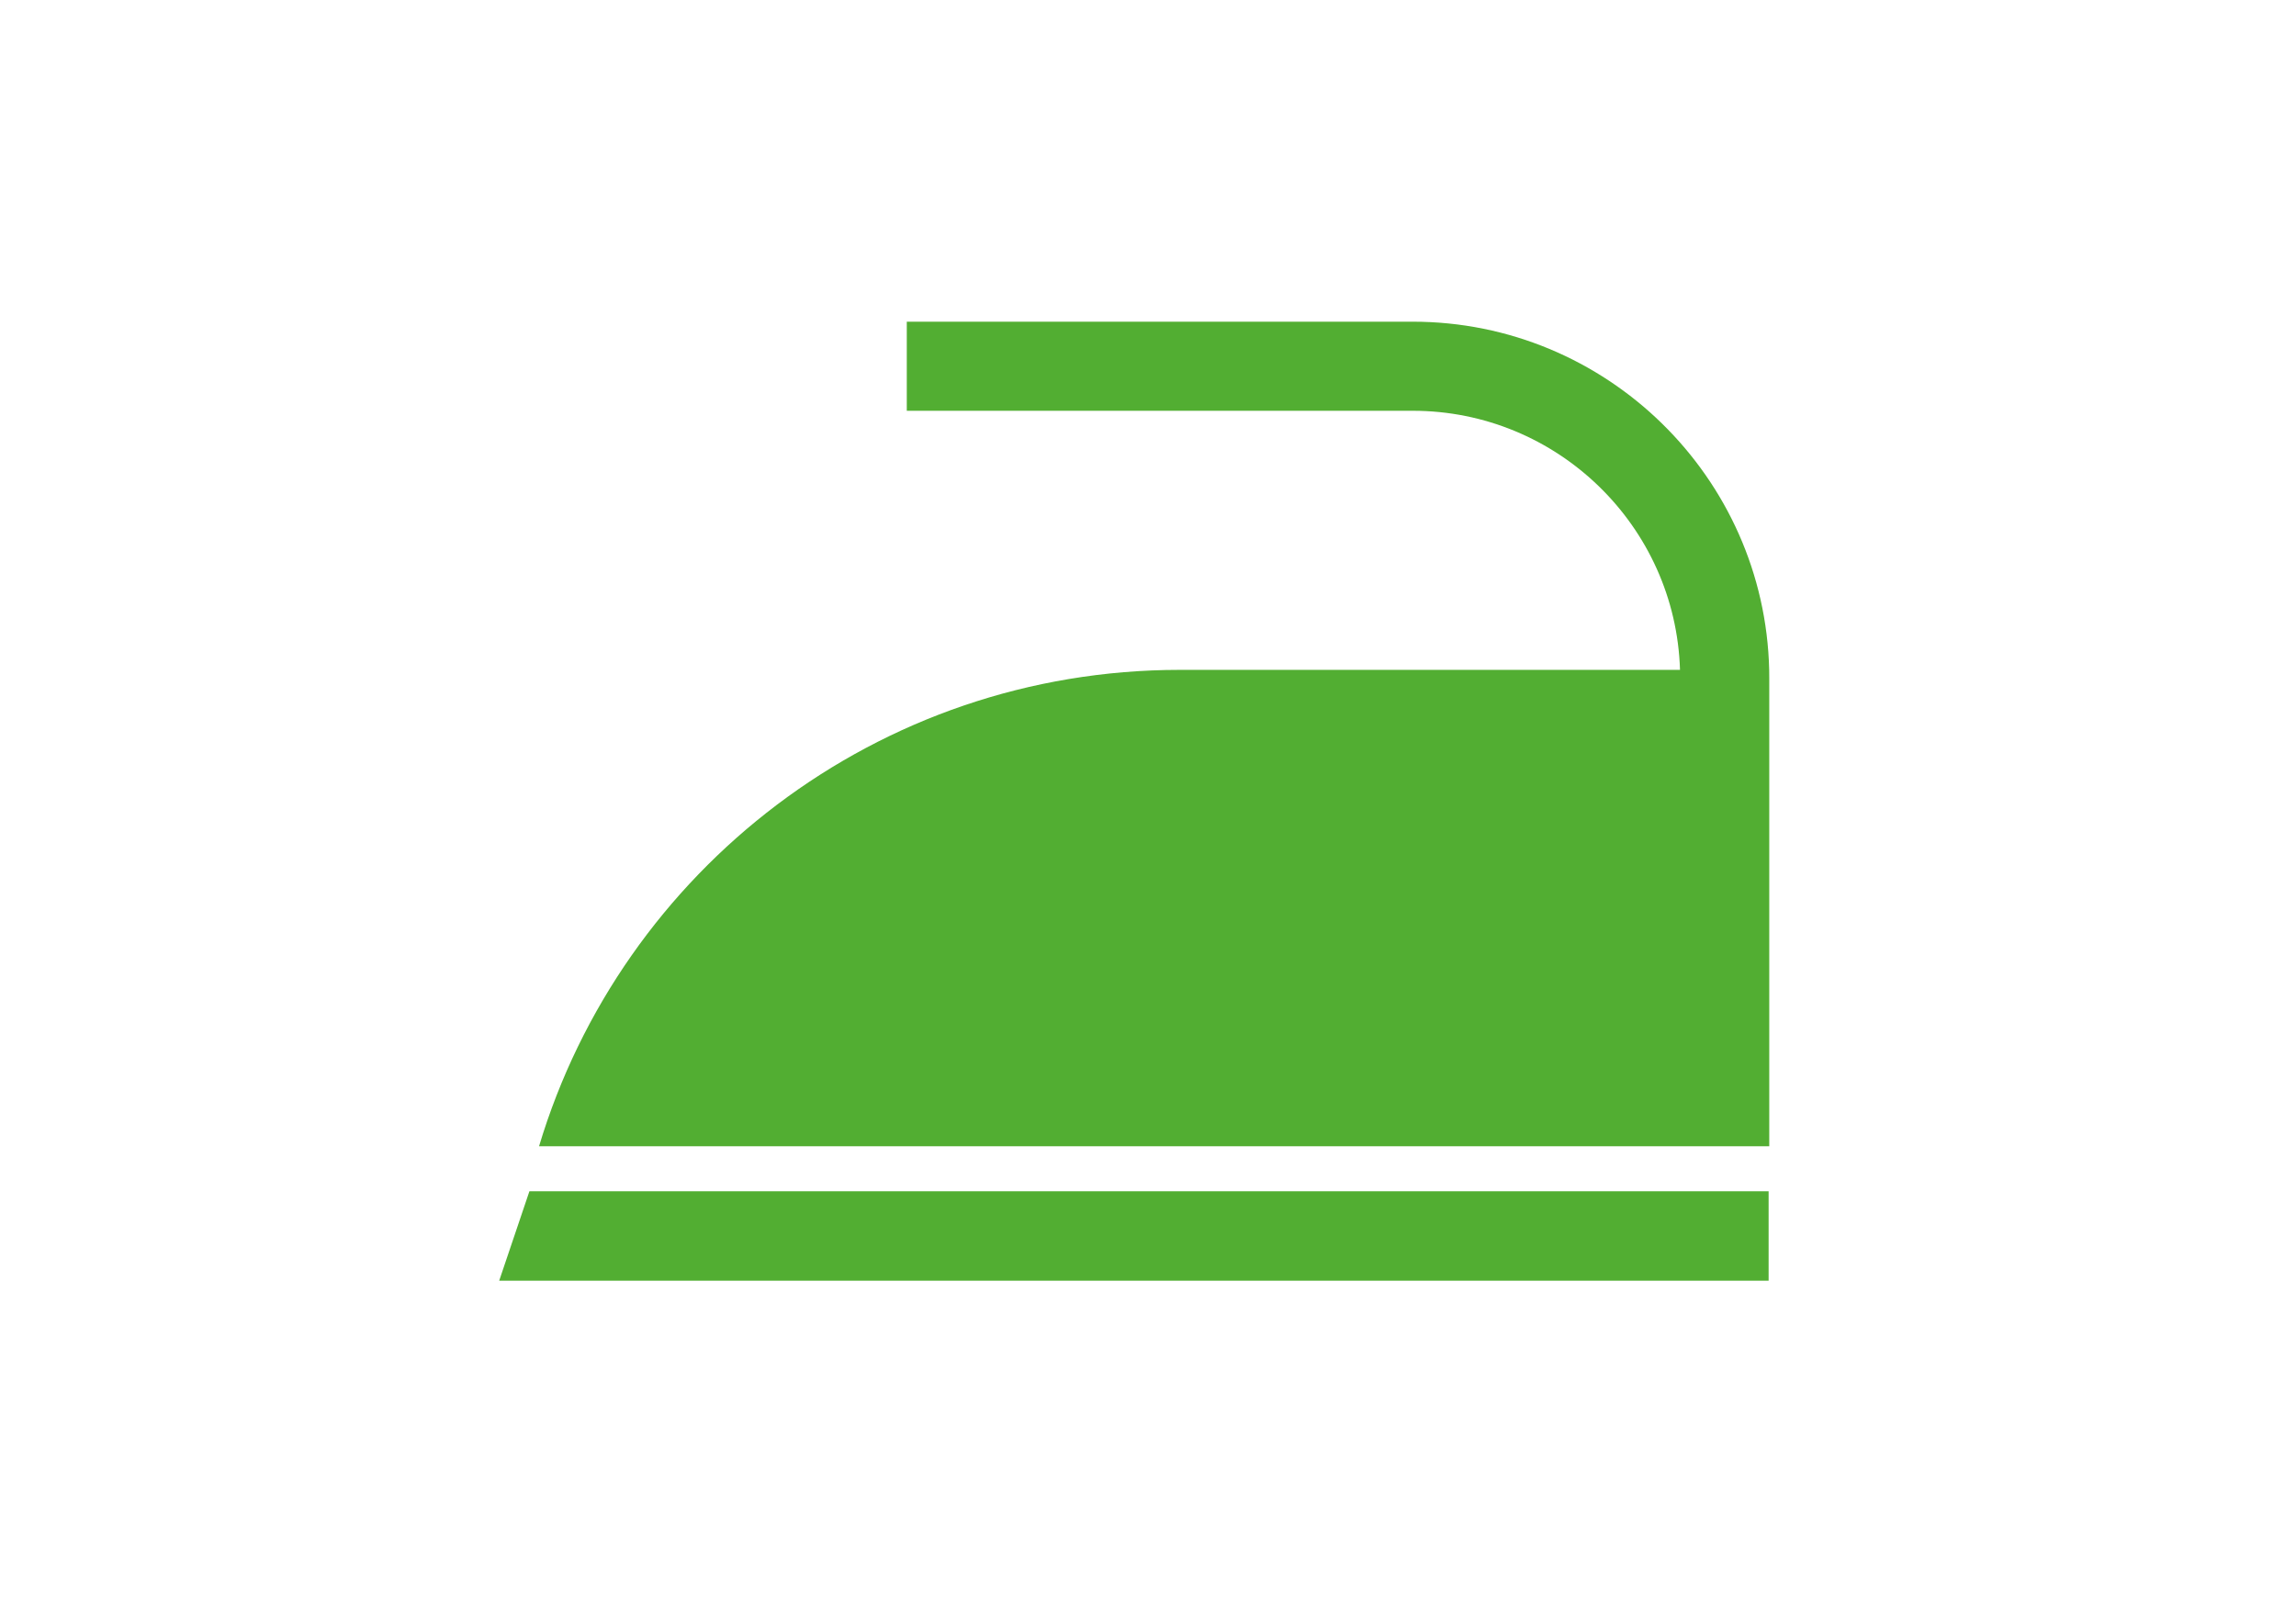 <?xml version="1.0" encoding="utf-8"?>
<!-- Generator: Adobe Illustrator 27.1.1, SVG Export Plug-In . SVG Version: 6.00 Build 0)  -->
<svg version="1.1" id="Ebene_1" xmlns="http://www.w3.org/2000/svg" xmlns:xlink="http://www.w3.org/1999/xlink" x="0px" y="0px"
	 viewBox="0 0 283.46 198.43" style="enable-background:new 0 0 283.46 198.43;" xml:space="preserve">
<style type="text/css">
	.st0{fill:#52AE32;}
	.st1{fill:none;stroke:#E2000B;stroke-width:4.5;stroke-miterlimit:10;}
</style>
<g>
	<g>
		<path class="st0" d="M218.43,83.74v57.79H66.55c10.21-34.04,41.77-58.82,79.13-58.82h61.73c-0.54-17.74-15.13-31.99-33-31.99
			h-62.46v-11h62.46c23.92,0,43.46,19.18,44.01,42.99C218.43,83.05,218.43,83.39,218.43,83.74z"/>
	</g>
	<g>
		<polygon class="st0" points="218.35,147.09 218.35,158.13 61.63,158.13 65.36,147.09 		"/>
	</g>
</g>
</svg>

